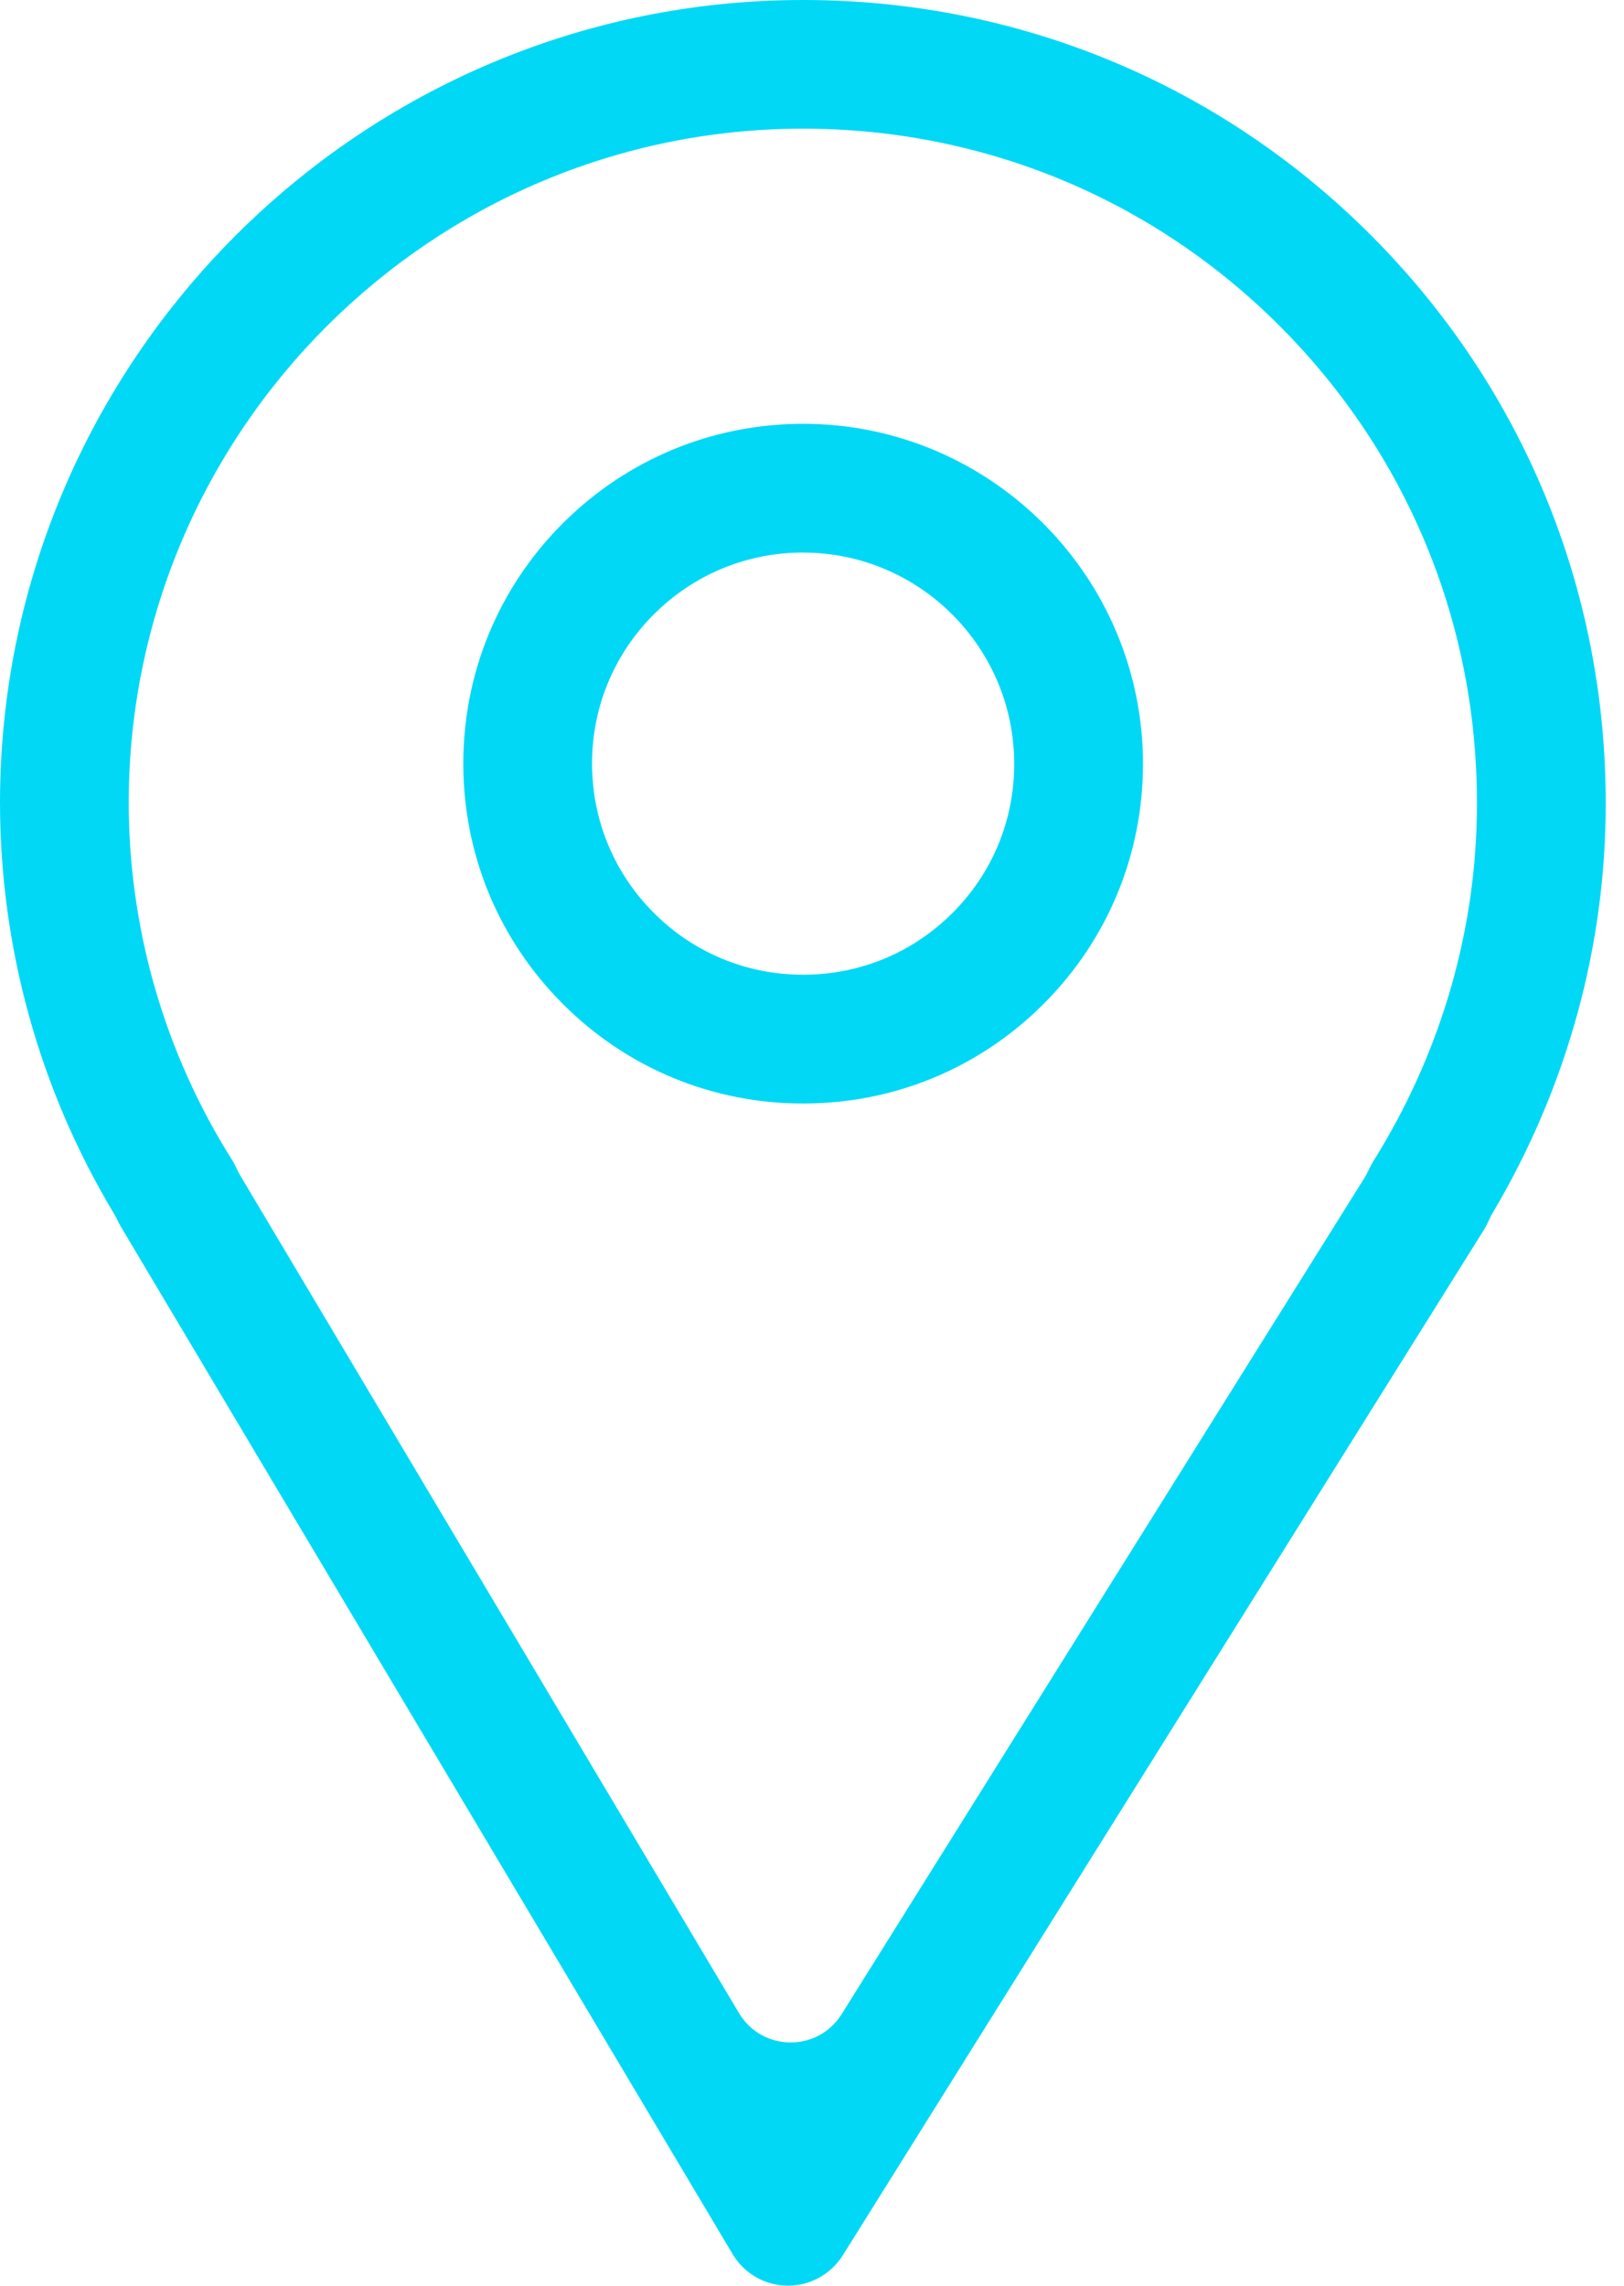 <?xml version="1.0" encoding="UTF-8"?> <svg xmlns="http://www.w3.org/2000/svg" width="27" height="38" viewBox="0 0 27 38" fill="none"><path d="M13.102 38C13.098 38 13.094 38 13.091 38C12.718 37.996 12.374 37.798 12.182 37.478L2.011 20.396C1.997 20.372 1.983 20.347 1.971 20.323C1.947 20.273 1.923 20.224 1.895 20.177C0.654 18.111 0 15.751 0 13.332C0.013 5.977 6.002 0 13.355 0C13.36 0 13.365 0 13.371 0C16.94 0.005 20.291 1.399 22.806 3.924C25.32 6.448 26.701 9.802 26.696 13.368C26.696 15.745 26.048 18.086 24.819 20.16C24.785 20.218 24.758 20.279 24.729 20.34C24.712 20.376 24.693 20.41 24.672 20.444L14.01 37.498C13.813 37.809 13.47 38 13.102 38ZM3.914 19.386C3.939 19.439 3.963 19.491 3.993 19.541L12.286 33.468C12.669 34.111 13.596 34.121 13.993 33.486L22.683 19.586C22.72 19.528 22.748 19.466 22.778 19.404C22.794 19.372 22.811 19.34 22.831 19.308C23.959 17.506 24.555 15.451 24.555 13.367V13.366C24.561 10.37 23.401 7.553 21.29 5.434C19.178 3.314 16.364 2.144 13.368 2.139C13.364 2.139 13.359 2.139 13.354 2.139C7.18 2.139 2.15 7.158 2.14 13.334C2.14 15.441 2.733 17.497 3.854 19.278C3.876 19.313 3.897 19.349 3.914 19.386Z" fill="#00D8F5"></path><path d="M13.358 18.346C13.355 18.346 13.351 18.346 13.347 18.346C11.84 18.346 10.421 17.757 9.355 16.688C8.287 15.618 7.7 14.197 7.703 12.685C7.705 11.179 8.294 9.761 9.362 8.695C10.43 7.632 11.847 7.046 13.354 7.046C13.355 7.046 13.357 7.046 13.36 7.046C16.474 7.05 19.005 9.588 19.003 12.705C19.001 14.213 18.412 15.632 17.343 16.698C16.277 17.761 14.862 18.346 13.358 18.346ZM13.353 9.186C12.417 9.186 11.536 9.55 10.873 10.211C10.21 10.873 9.844 11.753 9.843 12.689C9.842 13.629 10.206 14.512 10.87 15.177C11.532 15.84 12.413 16.205 13.349 16.205C13.351 16.205 13.353 16.205 13.356 16.205C14.292 16.205 15.17 15.842 15.832 15.182C16.496 14.521 16.862 13.64 16.862 12.703C16.864 10.768 15.293 9.191 13.361 9.187C13.358 9.187 13.355 9.186 13.353 9.186Z" fill="#00D8F5"></path></svg> 